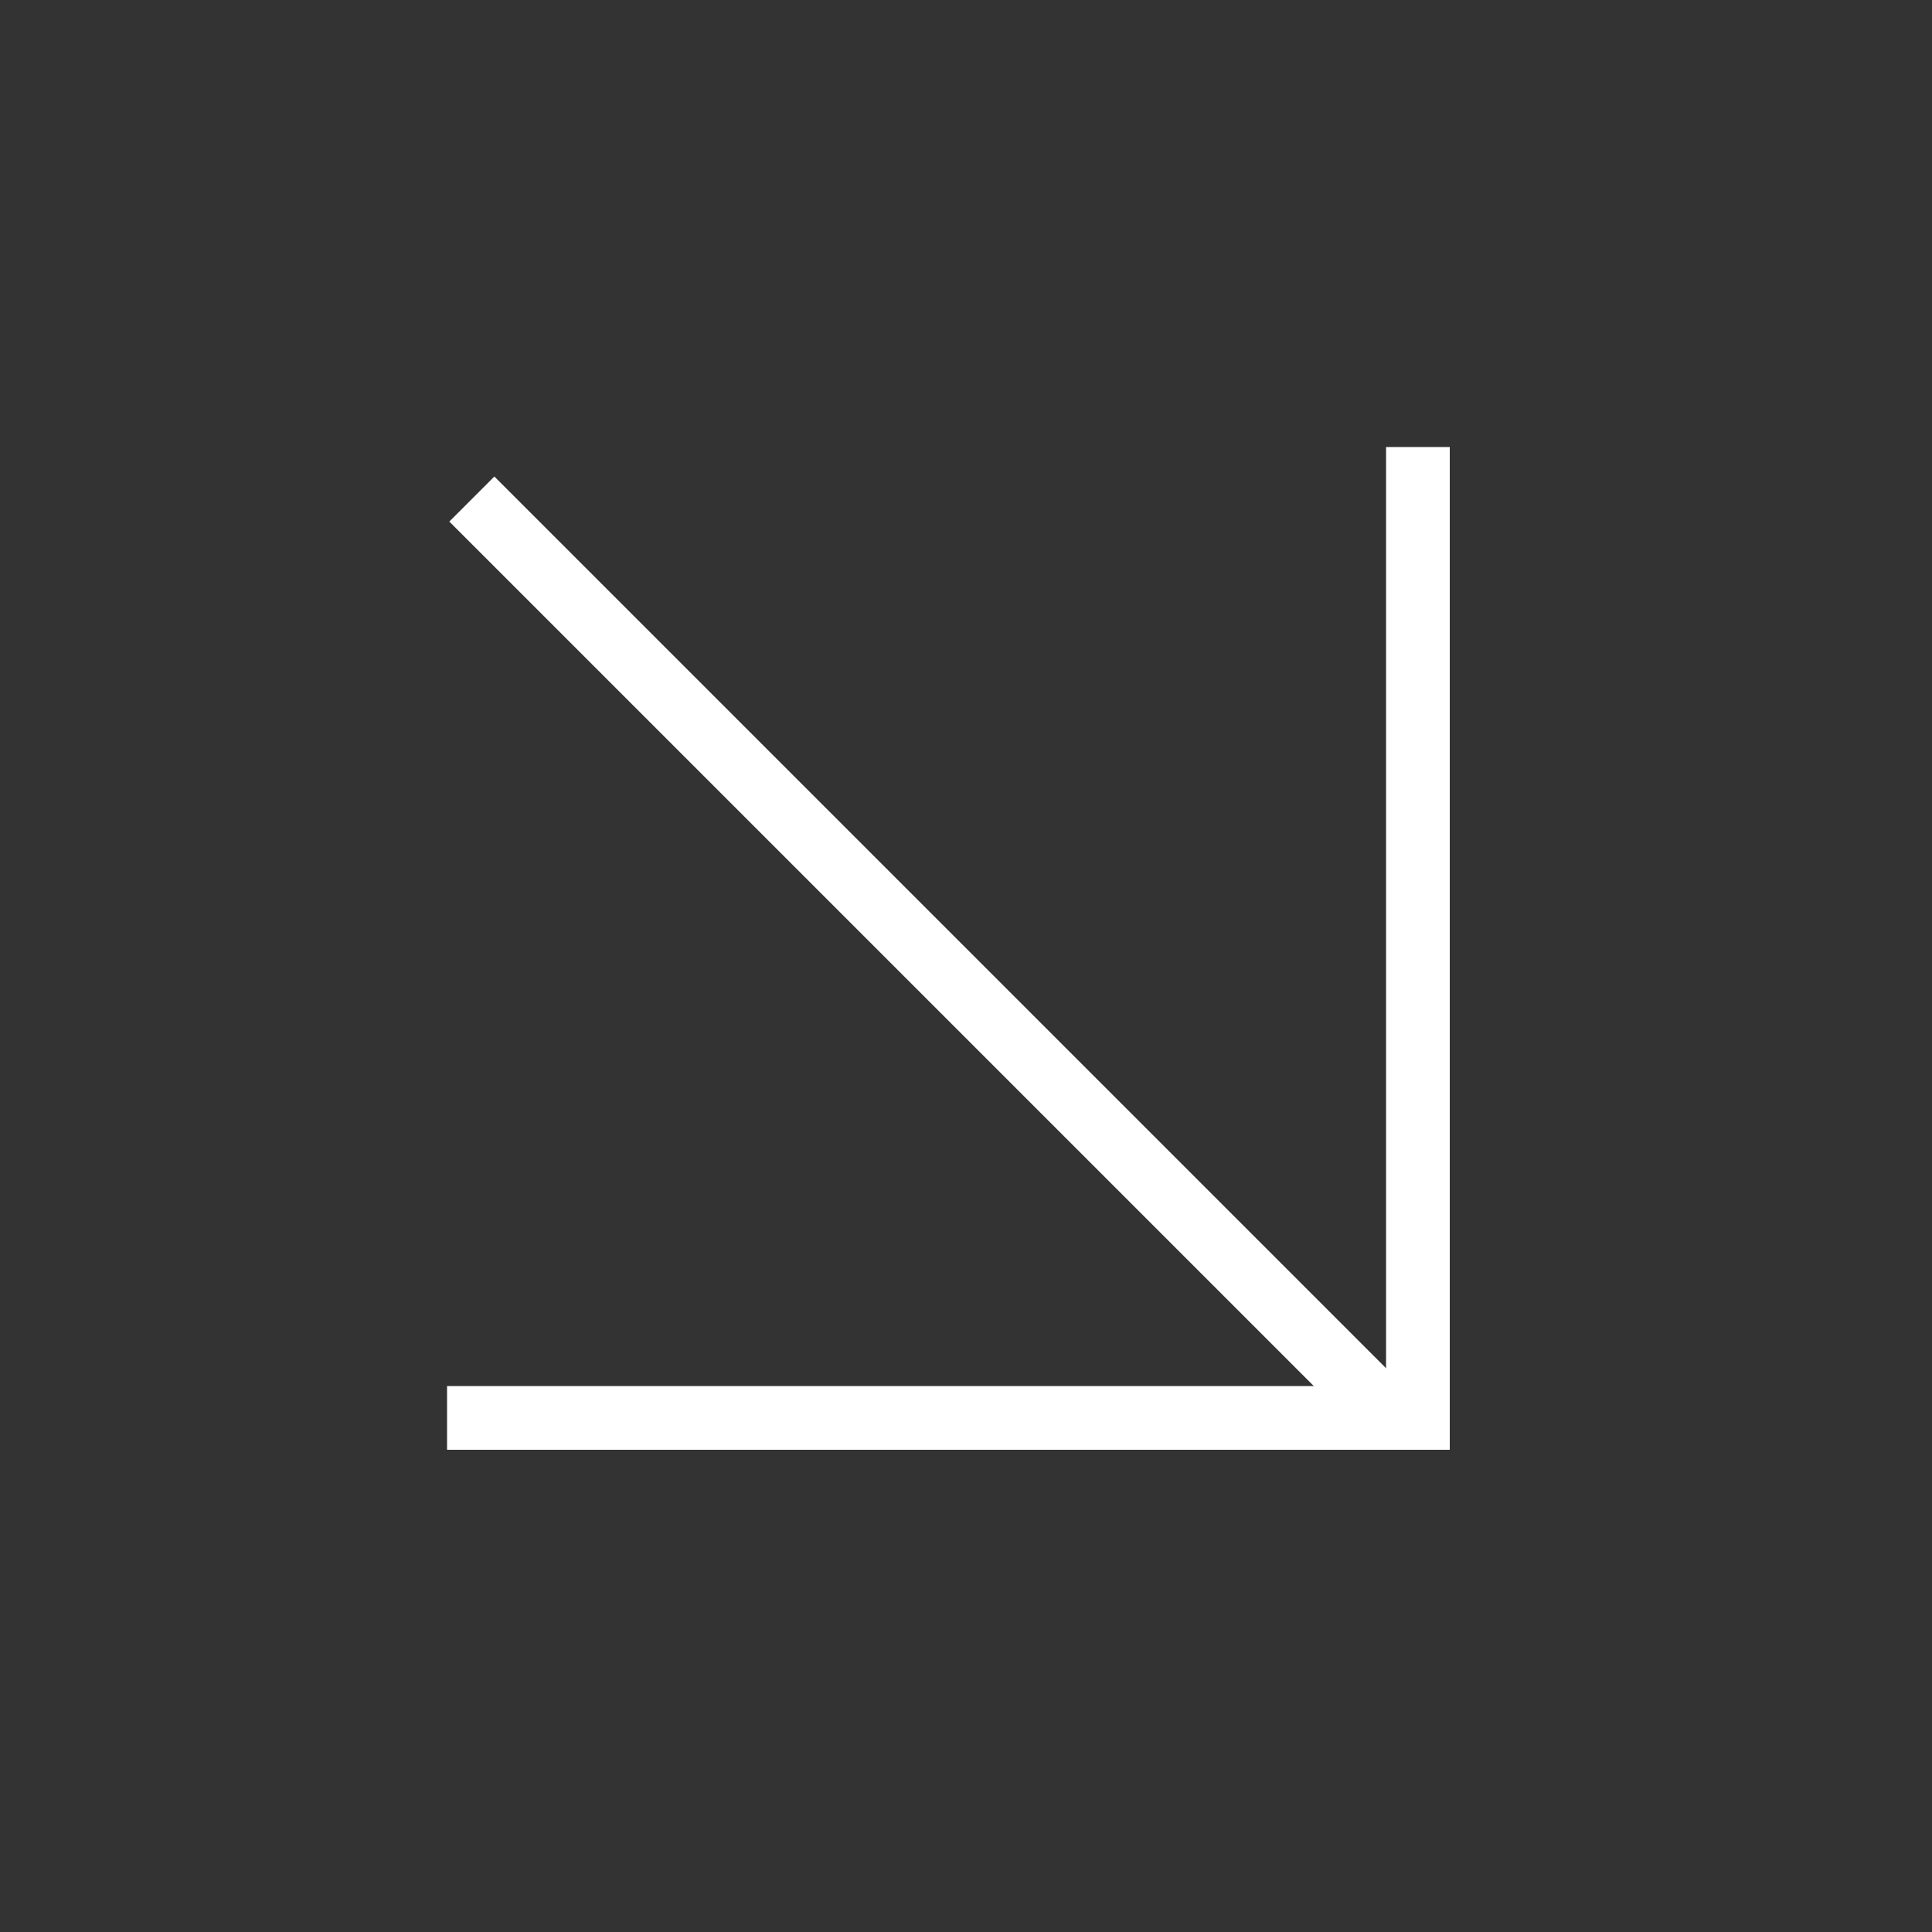<?xml version="1.0" encoding="UTF-8"?> <svg xmlns="http://www.w3.org/2000/svg" width="66" height="66" viewBox="0 0 66 66" fill="none"><rect x="0" y="0" width="66" height="66" fill="#333333" stroke="none"/> <path d="M16.119 17.048L47.469 48.398" stroke="white" stroke-width="2.176"></path> <path d="M48.438 15.271V48.438H15.272" stroke="white" stroke-width="2.176"></path> </svg> 